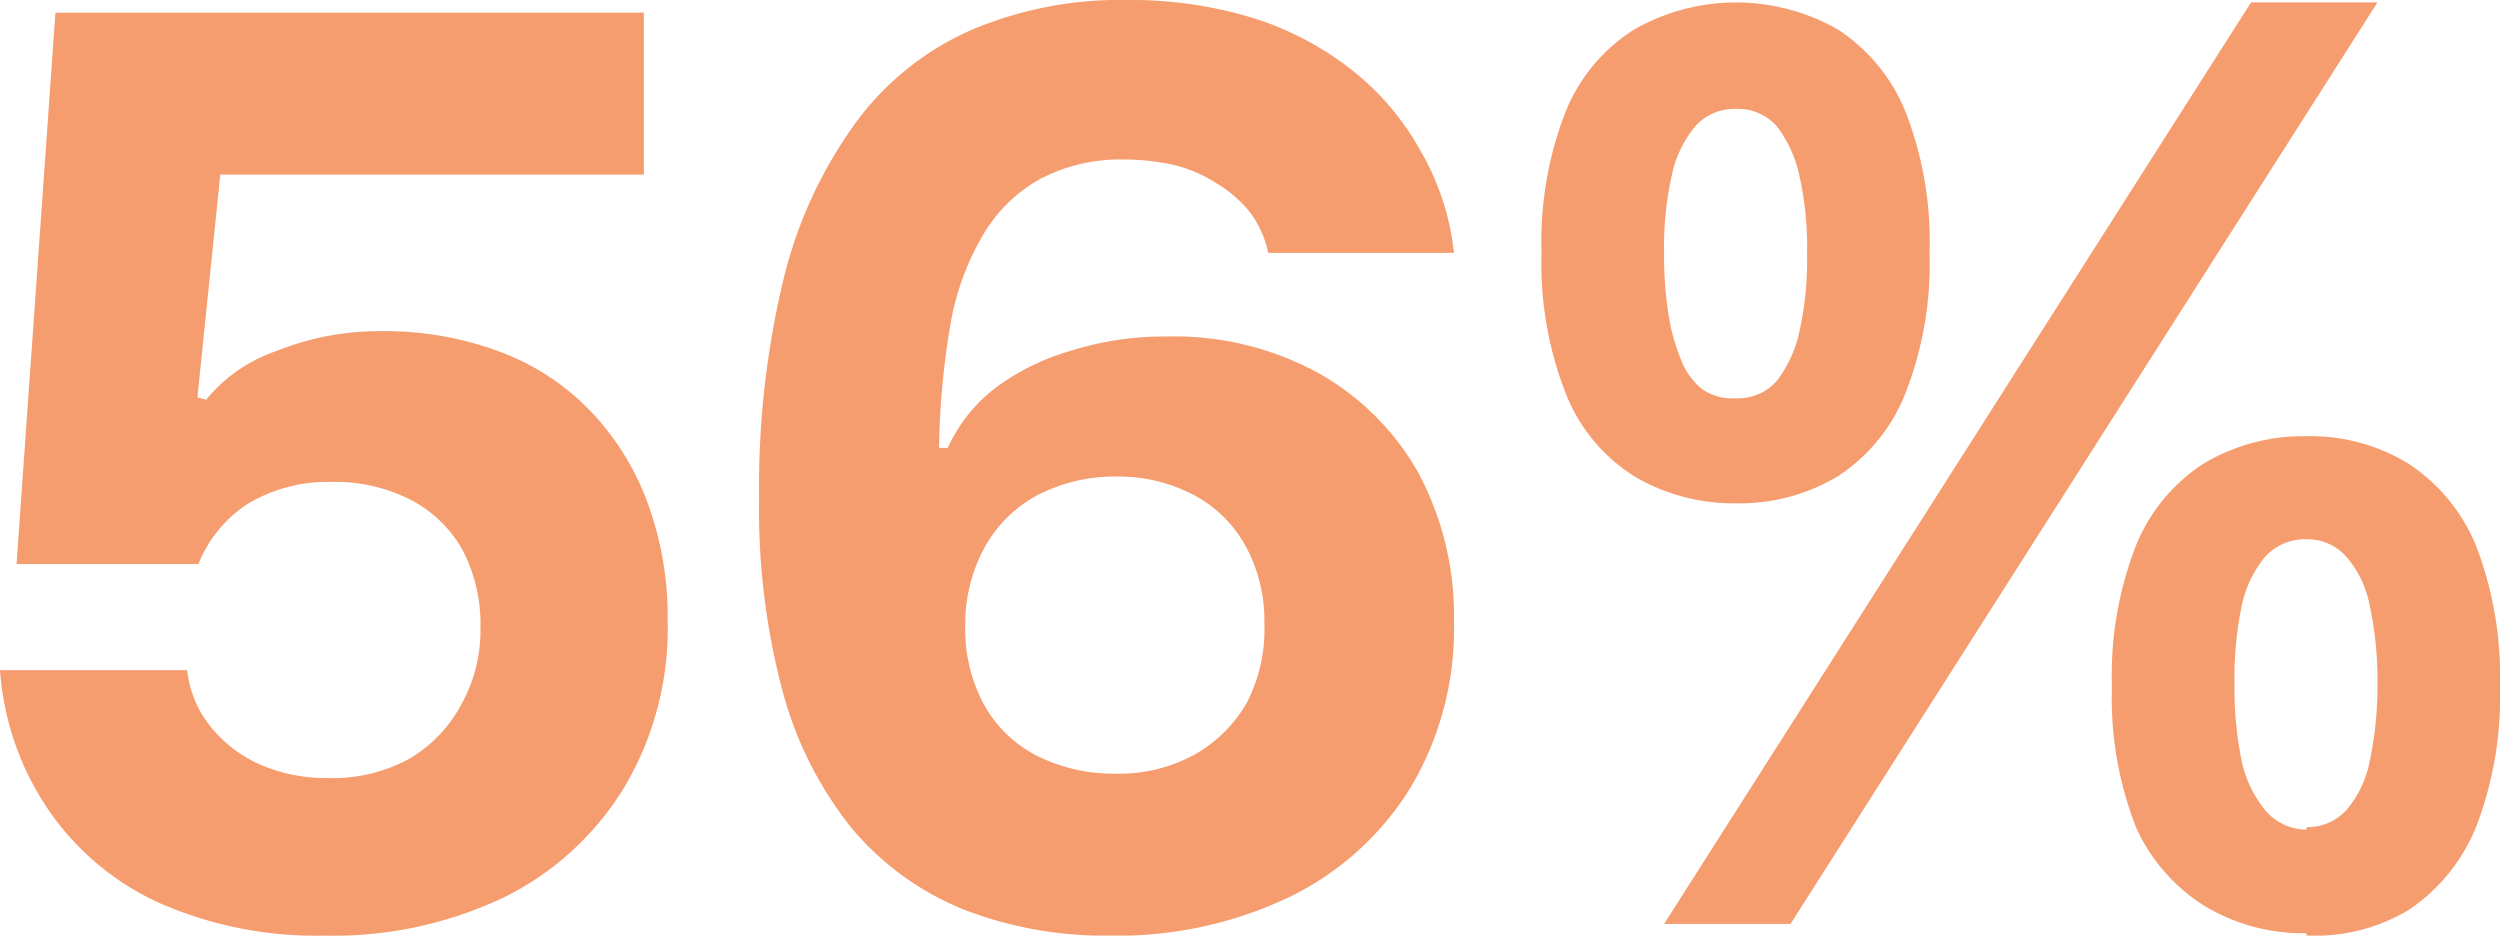 <svg xmlns="http://www.w3.org/2000/svg" viewBox="0 0 51.41 19.24"><defs><style>.cls-1{fill:#f69d6f;}</style></defs><g id="Layer_2" data-name="Layer 2"><g id="Layer_1-2" data-name="Layer 1"><path class="cls-1" d="M6.68,19.24a8,8,0,0,1-3.4-.67A5.55,5.55,0,0,1,1,16.66a5.83,5.83,0,0,1-1-2.88H3.85a2.22,2.22,0,0,0,.47,1.15,2.72,2.72,0,0,0,1,.78A3.41,3.41,0,0,0,6.76,16a3.27,3.27,0,0,0,1.68-.41A2.85,2.85,0,0,0,9.5,14.46a3.11,3.11,0,0,0,.38-1.54,3.3,3.3,0,0,0-.39-1.65,2.61,2.61,0,0,0-1.06-1,3.43,3.43,0,0,0-1.62-.36,3.2,3.2,0,0,0-1.73.46,2.65,2.65,0,0,0-1,1.23H.34L1.14.26h12.1V3.59H4.53L4.06,8.17l.18.05a3.2,3.2,0,0,1,1.44-1,5.68,5.68,0,0,1,2.15-.41,6.75,6.75,0,0,1,2.44.42,5,5,0,0,1,1.86,1.21,5.45,5.45,0,0,1,1.18,1.88,6.81,6.81,0,0,1,.42,2.45,6.4,6.4,0,0,1-.88,3.4,6,6,0,0,1-2.46,2.27A8.15,8.15,0,0,1,6.68,19.24Z"/><path class="cls-1" d="M22.81,19.24a8,8,0,0,1-3-.54,5.88,5.88,0,0,1-2.28-1.65,7.67,7.67,0,0,1-1.43-2.81,14.55,14.55,0,0,1-.49-4,18.28,18.28,0,0,1,.5-4.49,9.15,9.15,0,0,1,1.46-3.19A5.89,5.89,0,0,1,19.92.64,7.82,7.82,0,0,1,23.17,0,8.61,8.61,0,0,1,25.8.38a6.37,6.37,0,0,1,2,1.06,5.49,5.49,0,0,1,1.4,1.64A5.32,5.32,0,0,1,29.9,5.2H26.08a2.16,2.16,0,0,0-.37-.83A2.59,2.59,0,0,0,25,3.76a2.82,2.82,0,0,0-.87-.37,4.78,4.78,0,0,0-1-.11,3.55,3.55,0,0,0-1.74.4,3.12,3.12,0,0,0-1.18,1.16,5.42,5.42,0,0,0-.67,1.86,16.42,16.42,0,0,0-.23,2.51h.18A3.25,3.25,0,0,1,20.44,8,4.77,4.77,0,0,1,22,7.22a6.35,6.35,0,0,1,2-.3,6.17,6.17,0,0,1,3.09.74,5.37,5.37,0,0,1,2.07,2.05,6.24,6.24,0,0,1,.74,3.08,6.38,6.38,0,0,1-.89,3.4,6,6,0,0,1-2.48,2.25A8.22,8.22,0,0,1,22.81,19.24Zm.13-3.33a3.24,3.24,0,0,0,1.62-.39,2.85,2.85,0,0,0,1.08-1.07A3.28,3.28,0,0,0,26,12.82a3.19,3.19,0,0,0-.39-1.6,2.6,2.6,0,0,0-1.08-1.05A3.29,3.29,0,0,0,23,9.8a3.47,3.47,0,0,0-1.68.39,2.69,2.69,0,0,0-1.09,1.1,3.27,3.27,0,0,0-.38,1.58,3.25,3.25,0,0,0,.38,1.61,2.59,2.59,0,0,0,1.09,1.06A3.53,3.53,0,0,0,22.94,15.91Z"/><path class="cls-1" d="M35.7,10.35a4,4,0,0,1-2.1-.56,3.54,3.54,0,0,1-1.41-1.72A7.32,7.32,0,0,1,31.7,5.2a7.36,7.36,0,0,1,.49-2.89A3.58,3.58,0,0,1,33.6.61a4.22,4.22,0,0,1,4.2,0,3.66,3.66,0,0,1,1.39,1.7,7.36,7.36,0,0,1,.49,2.89,7.32,7.32,0,0,1-.49,2.87A3.62,3.62,0,0,1,37.8,9.79,3.92,3.92,0,0,1,35.7,10.35ZM34.22,19,46.29.05h2.6L36.82,19ZM35.7,8.19a1.06,1.06,0,0,0,.84-.36,2.53,2.53,0,0,0,.46-1,6.69,6.69,0,0,0,.16-1.6A6.75,6.75,0,0,0,37,3.6a2.53,2.53,0,0,0-.46-1,1.06,1.06,0,0,0-.84-.36,1.07,1.07,0,0,0-.84.36,2.3,2.3,0,0,0-.48,1,6.75,6.75,0,0,0-.16,1.6,7.93,7.93,0,0,0,.09,1.26,4,4,0,0,0,.26.94A1.42,1.42,0,0,0,35,8,1.09,1.09,0,0,0,35.7,8.19Zm11.73,11a3.9,3.9,0,0,1-2.11-.57A3.68,3.68,0,0,1,43.92,17a7.27,7.27,0,0,1-.49-2.88,7.32,7.32,0,0,1,.49-2.89,3.62,3.62,0,0,1,1.4-1.7,4,4,0,0,1,2.11-.56,3.86,3.86,0,0,1,2.09.56,3.68,3.68,0,0,1,1.4,1.7,7.51,7.51,0,0,1,.49,2.89A7.45,7.45,0,0,1,50.92,17a3.74,3.74,0,0,1-1.4,1.72A3.78,3.78,0,0,1,47.43,19.24Zm0-2.18a1.09,1.09,0,0,0,.82-.35,2.2,2.2,0,0,0,.48-1,7.48,7.48,0,0,0,.16-1.61,7.25,7.25,0,0,0-.16-1.6,2.12,2.12,0,0,0-.48-1,1.06,1.06,0,0,0-.82-.36,1.1,1.1,0,0,0-.85.36,2.32,2.32,0,0,0-.48,1,7.31,7.31,0,0,0-.15,1.6,7.54,7.54,0,0,0,.15,1.61,2.41,2.41,0,0,0,.48,1A1.12,1.12,0,0,0,47.43,17.06Z"/></g></g></svg>